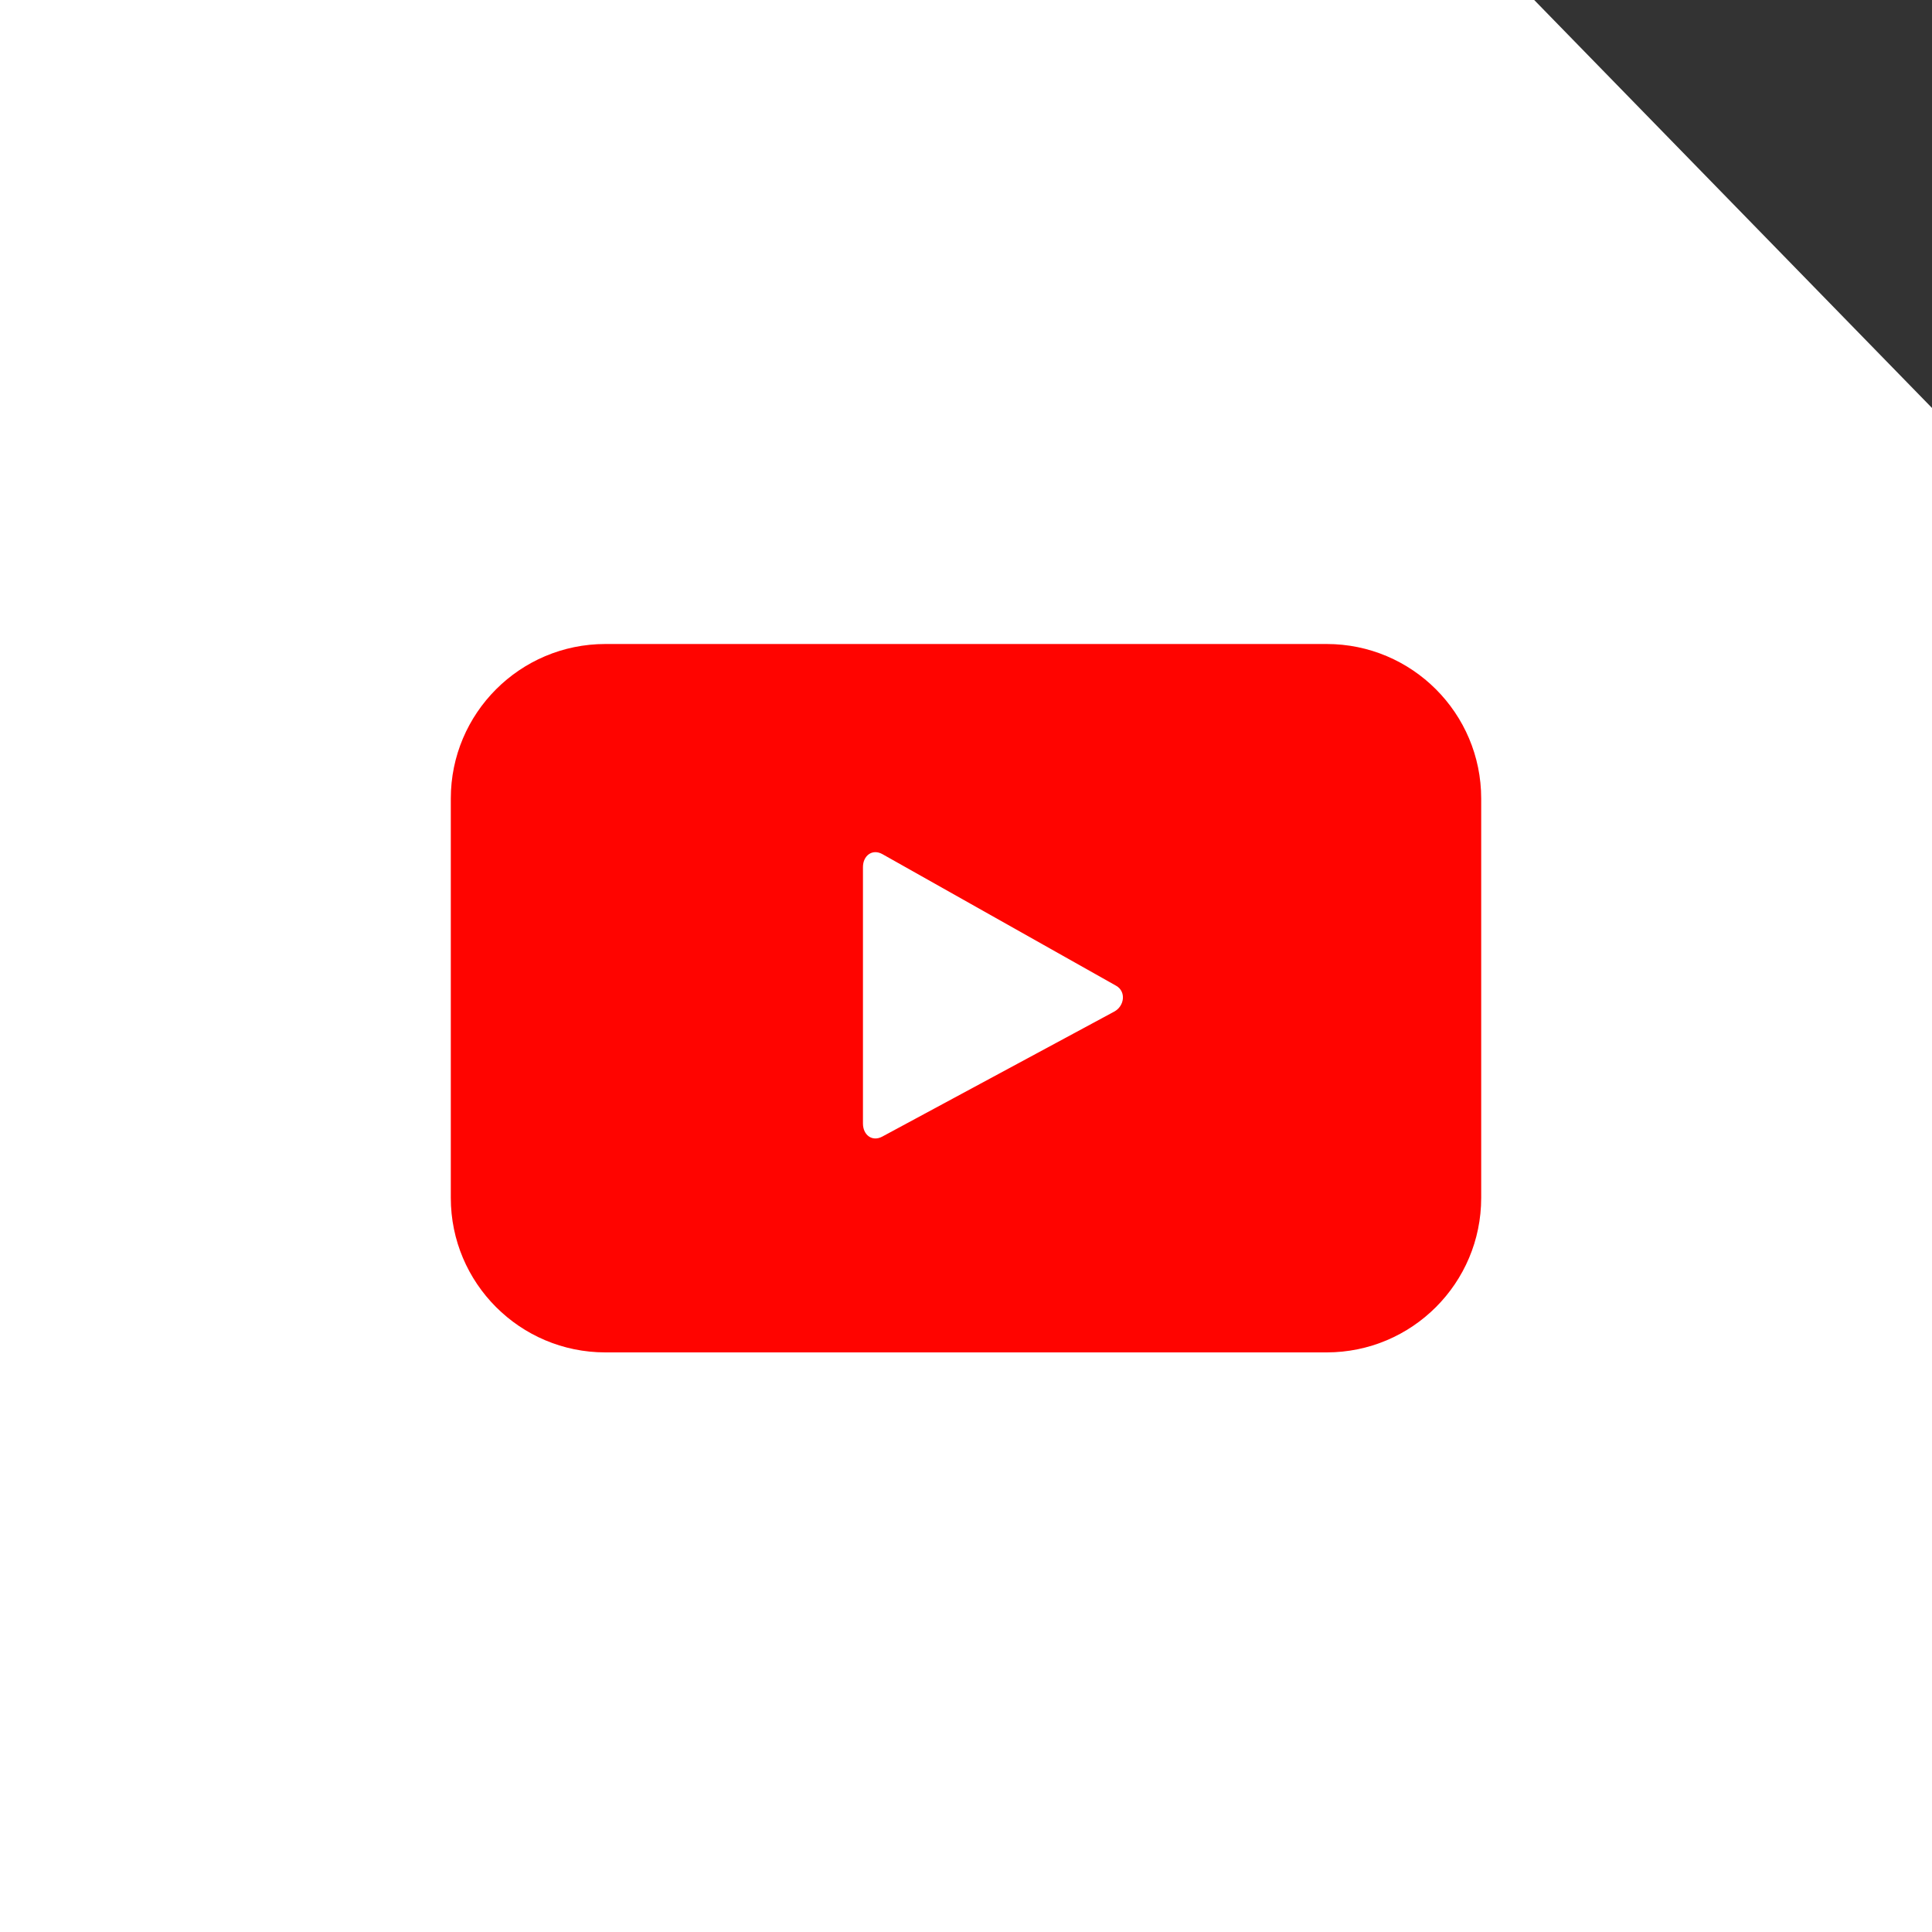 <?xml version="1.0" encoding="UTF-8"?>
<svg width="30px" height="30px" viewBox="0 0 30 30" version="1.1" xmlns="http://www.w3.org/2000/svg" xmlns:xlink="http://www.w3.org/1999/xlink">
    <rect x="0" y="0" width="30" height="30" fill="#333333" stroke="none"/>
    <!-- Generator: sketchtool 55.1 (78136) - https://sketchapp.com -->
    <title>F824580C-C172-49E5-B200-0BBAC437D509</title>
    <desc>Created with sketchtool.</desc>
    <g id="Dynamicke-regaly" stroke="none" stroke-width="1" fill="none" fill-rule="evenodd">
        <g id="Homepage---mobile" transform="translate(-270, -2278)">
            <g id="Footer-/-Mobile-/-normal-icons" transform="translate(0, 2262)">
                <g id="Youtube-icon" transform="translate(270, 16)">
                    <polygon id="Rectangle-Copy-13" fill="#FFFFFF" points="0 0 23.823 0 30 6.335 30 30 0 30"></polygon>
                    <path d="M17.3,15.709 L13.698,17.65 C13.541,17.733 13.4,17.622 13.4,17.447 L13.4,13.463 C13.4,13.287 13.545,13.175 13.702,13.263 L17.33,15.306 C17.49,15.395 17.462,15.623 17.3,15.709 L17.3,15.709 Z M9.4,10 L20.6,10 C21.925,10 23,11.075 23,12.4 L23,18.6 C23,19.925 21.925,21 20.6,21 L9.4,21 C8.075,21 7,19.925 7,18.6 L7,12.4 C7,11.075 8.075,10 9.4,10 Z" id="Fill-1" fill="#FF0400"></path>
                </g>
            </g>
        </g>
    </g>
</svg>